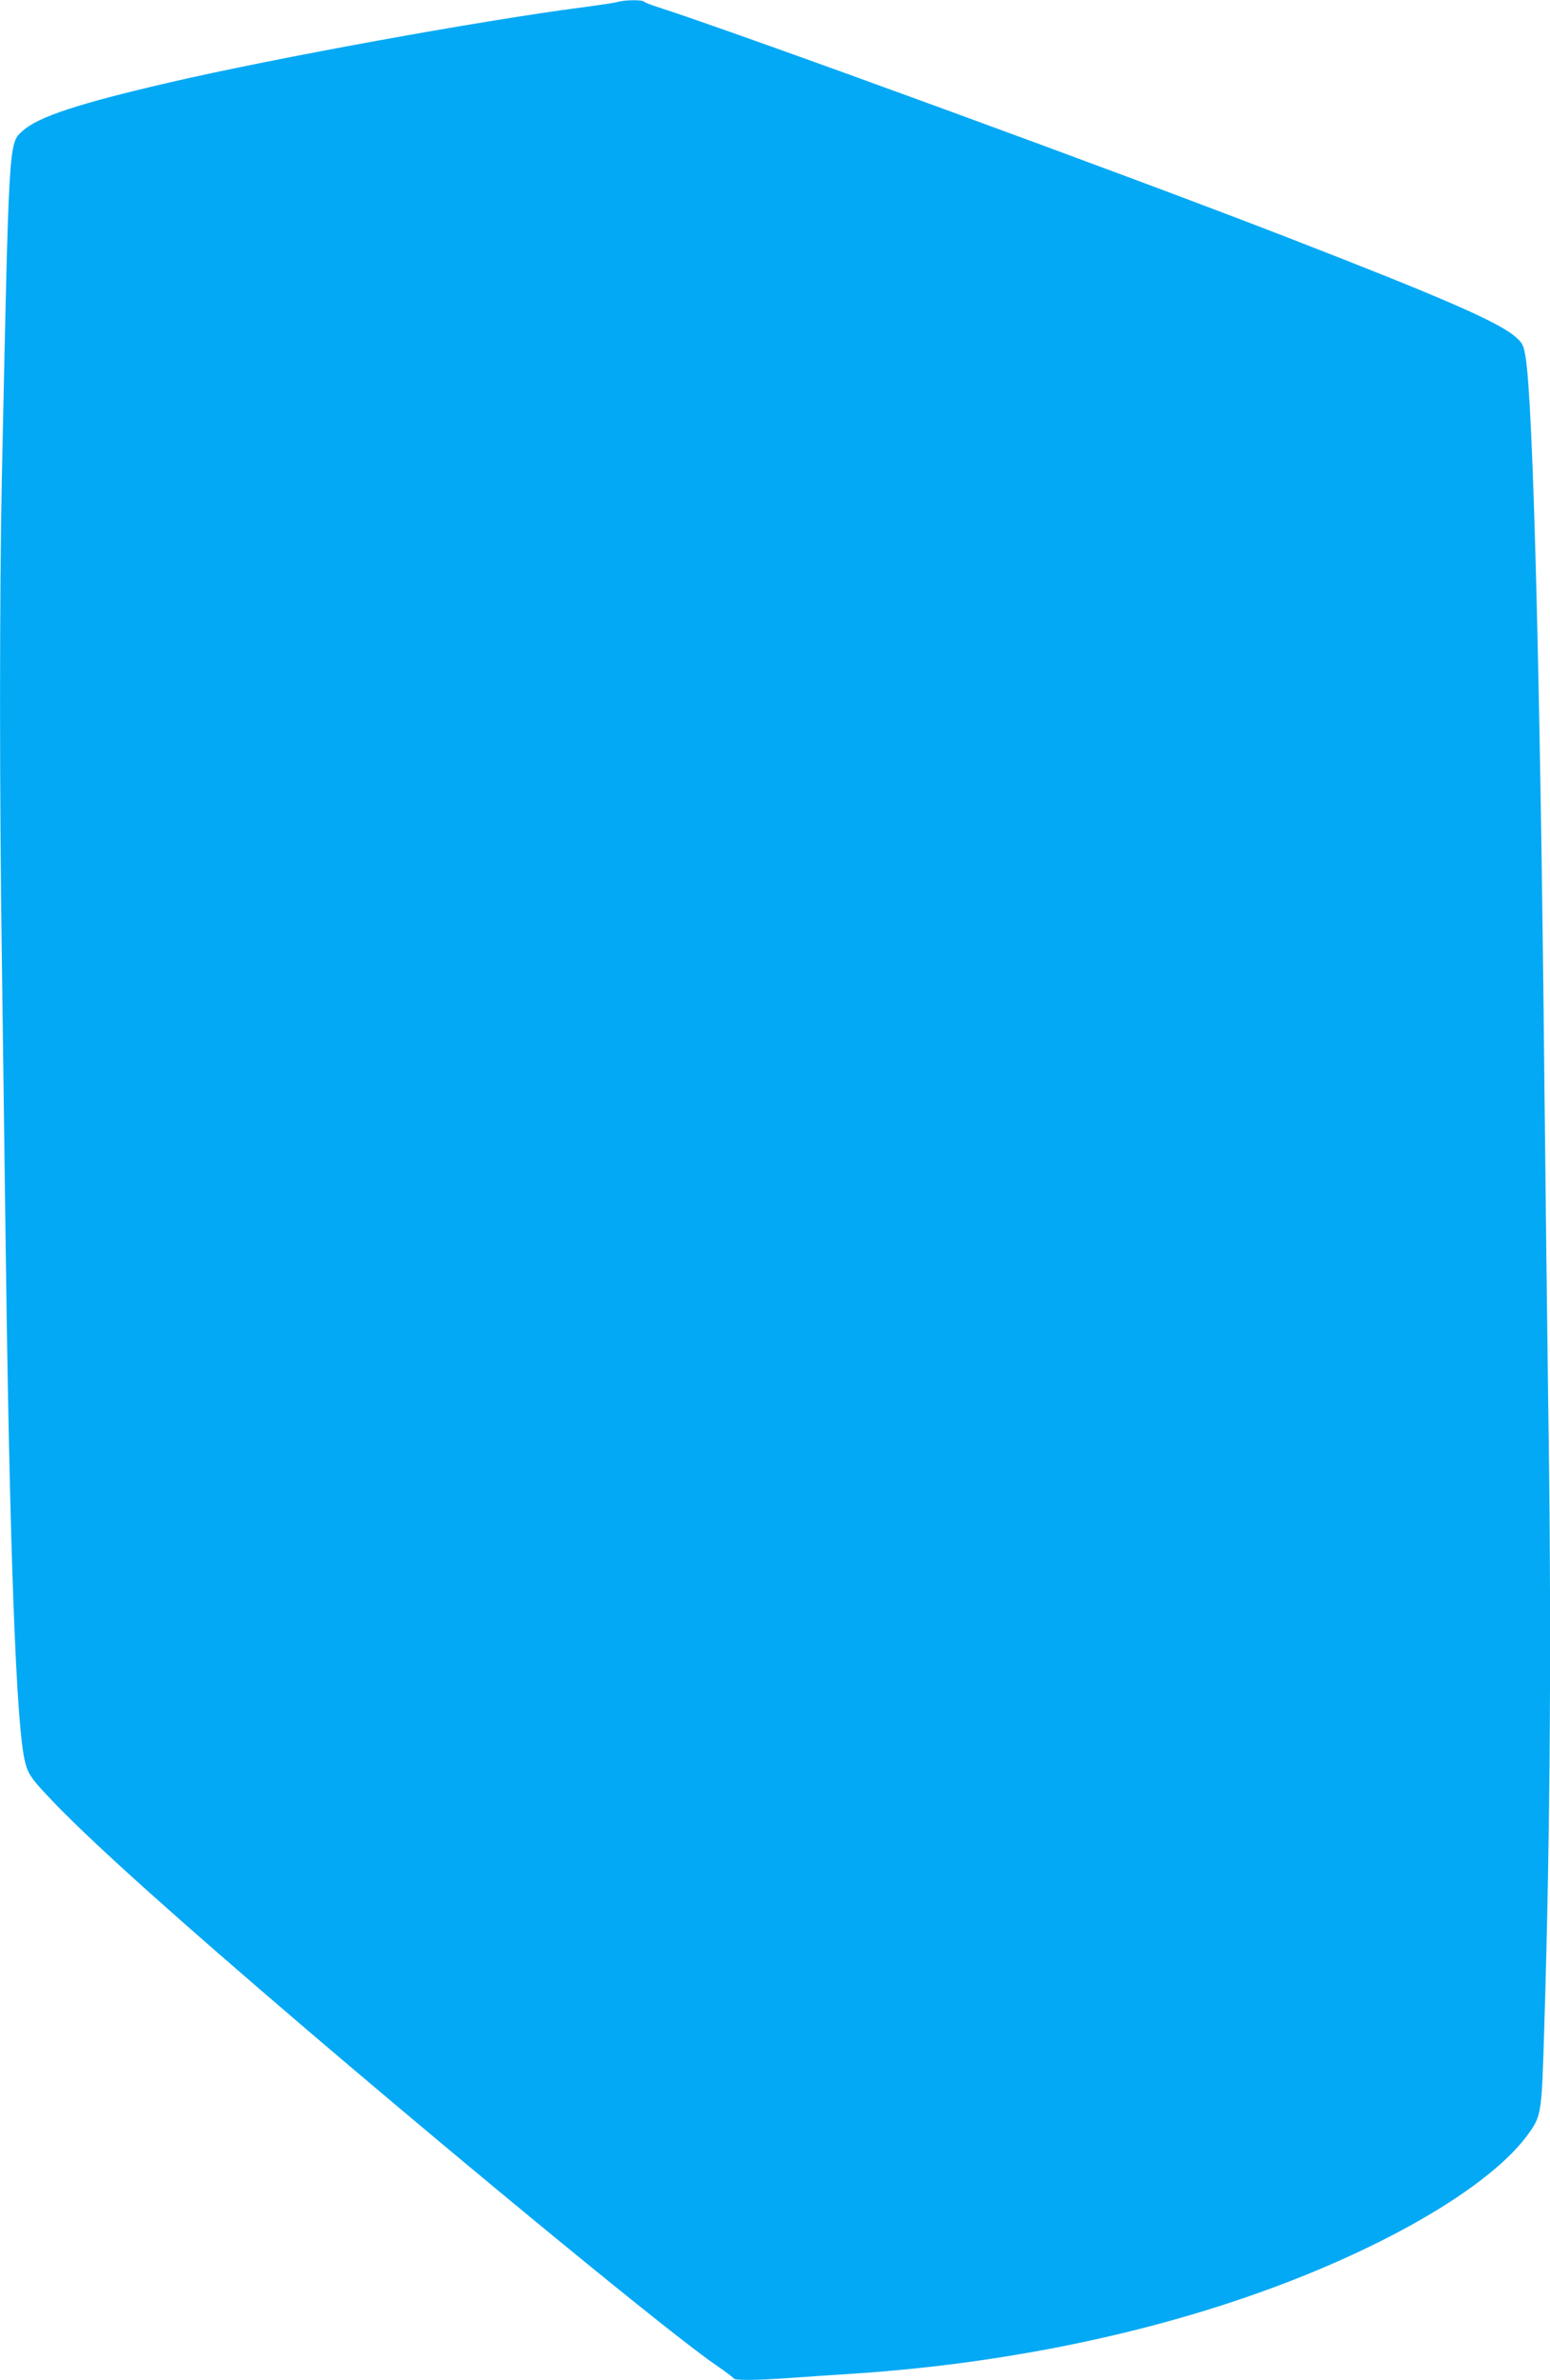 <?xml version="1.0" standalone="no"?>
<!DOCTYPE svg PUBLIC "-//W3C//DTD SVG 20010904//EN"
 "http://www.w3.org/TR/2001/REC-SVG-20010904/DTD/svg10.dtd">
<svg version="1.0" xmlns="http://www.w3.org/2000/svg"
 width="834pt" height="1280pt" viewBox="0 0 834 1280"
 preserveAspectRatio="xMidYMid meet">
<g transform="translate(0,1280) scale(0.1,-0.1)"
fill="#03a9f4" stroke="none">
<path d="M3325 12790 c-16 -5 -104 -18 -195 -30 -538 -70 -1646 -271 -2220
-404 -488 -113 -703 -184 -787 -259 -77 -70 -74 -24 -113 -1867 -13 -616 -13
-1722 0 -2590 5 -371 14 -1046 20 -1500 21 -1666 57 -2630 105 -2817 17 -69
38 -96 174 -237 224 -229 648 -609 1336 -1197 913 -779 1980 -1655 2210 -1811
50 -34 92 -66 93 -70 5 -11 119 -10 292 2 80 6 246 17 370 25 710 48 1414 182
2036 390 756 252 1384 613 1588 913 59 86 62 110 75 552 33 1054 40 2165 21
3385 -5 369 -14 1127 -20 1685 -22 2177 -61 3687 -102 3923 -10 59 -16 72 -50
102 -86 79 -383 209 -1218 533 -861 335 -2976 1108 -3410 1247 -30 10 -59 21
-64 26 -12 11 -100 10 -141 -1z"/>
</g>
</svg>
